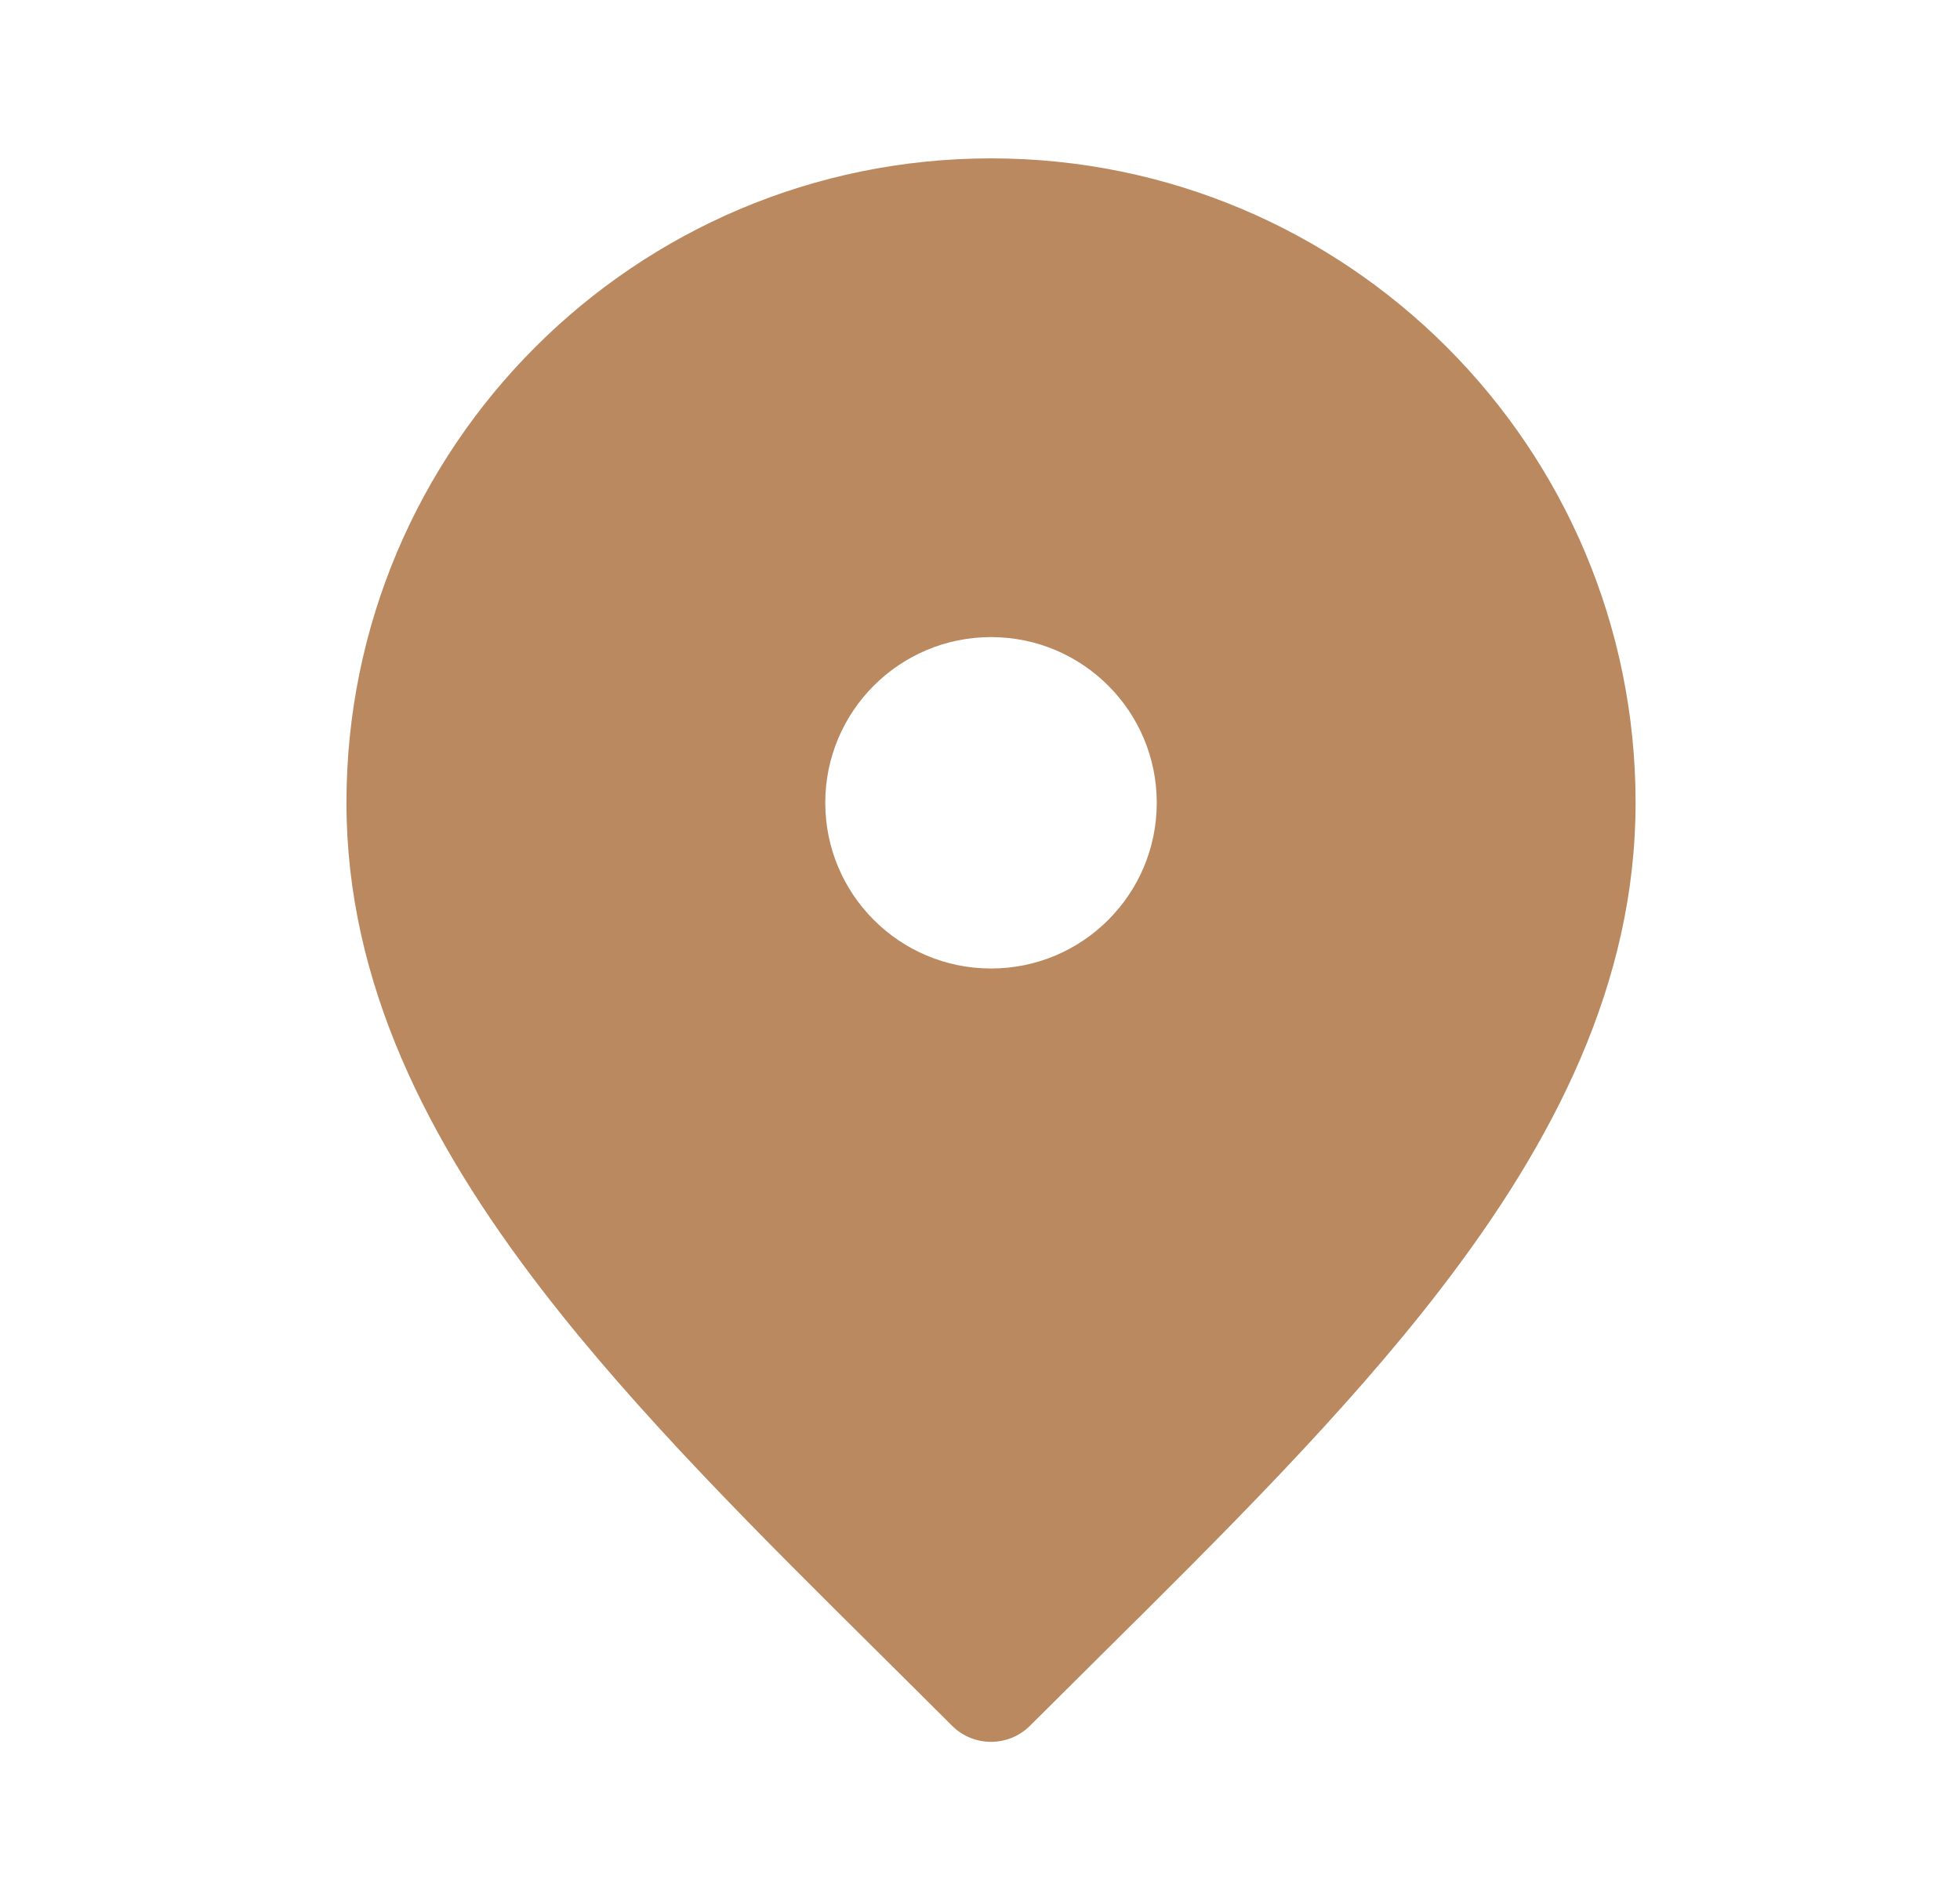 <?xml version="1.0" encoding="UTF-8"?>
<svg xmlns="http://www.w3.org/2000/svg" width="33" height="32" viewBox="0 0 33 32" fill="none">
  <path fill-rule="evenodd" clip-rule="evenodd" d="M5.833 13.519C5.833 7.526 10.692 2.667 16.686 2.667C22.68 2.667 27.538 7.526 27.538 13.519C27.538 16.554 26.162 19.234 24.244 21.723C22.64 23.806 20.588 25.841 18.519 27.892C18.127 28.281 17.734 28.671 17.343 29.061C16.98 29.424 16.391 29.424 16.028 29.061C15.638 28.671 15.245 28.281 14.853 27.892C12.784 25.841 10.731 23.806 9.127 21.723C7.21 19.234 5.833 16.554 5.833 13.519ZM16.686 10.729C15.145 10.729 13.895 11.978 13.895 13.519C13.895 15.061 15.145 16.31 16.686 16.31C18.227 16.31 19.476 15.061 19.476 13.519C19.476 11.978 18.227 10.729 16.686 10.729Z" fill="#BB8960"></path>
</svg>
